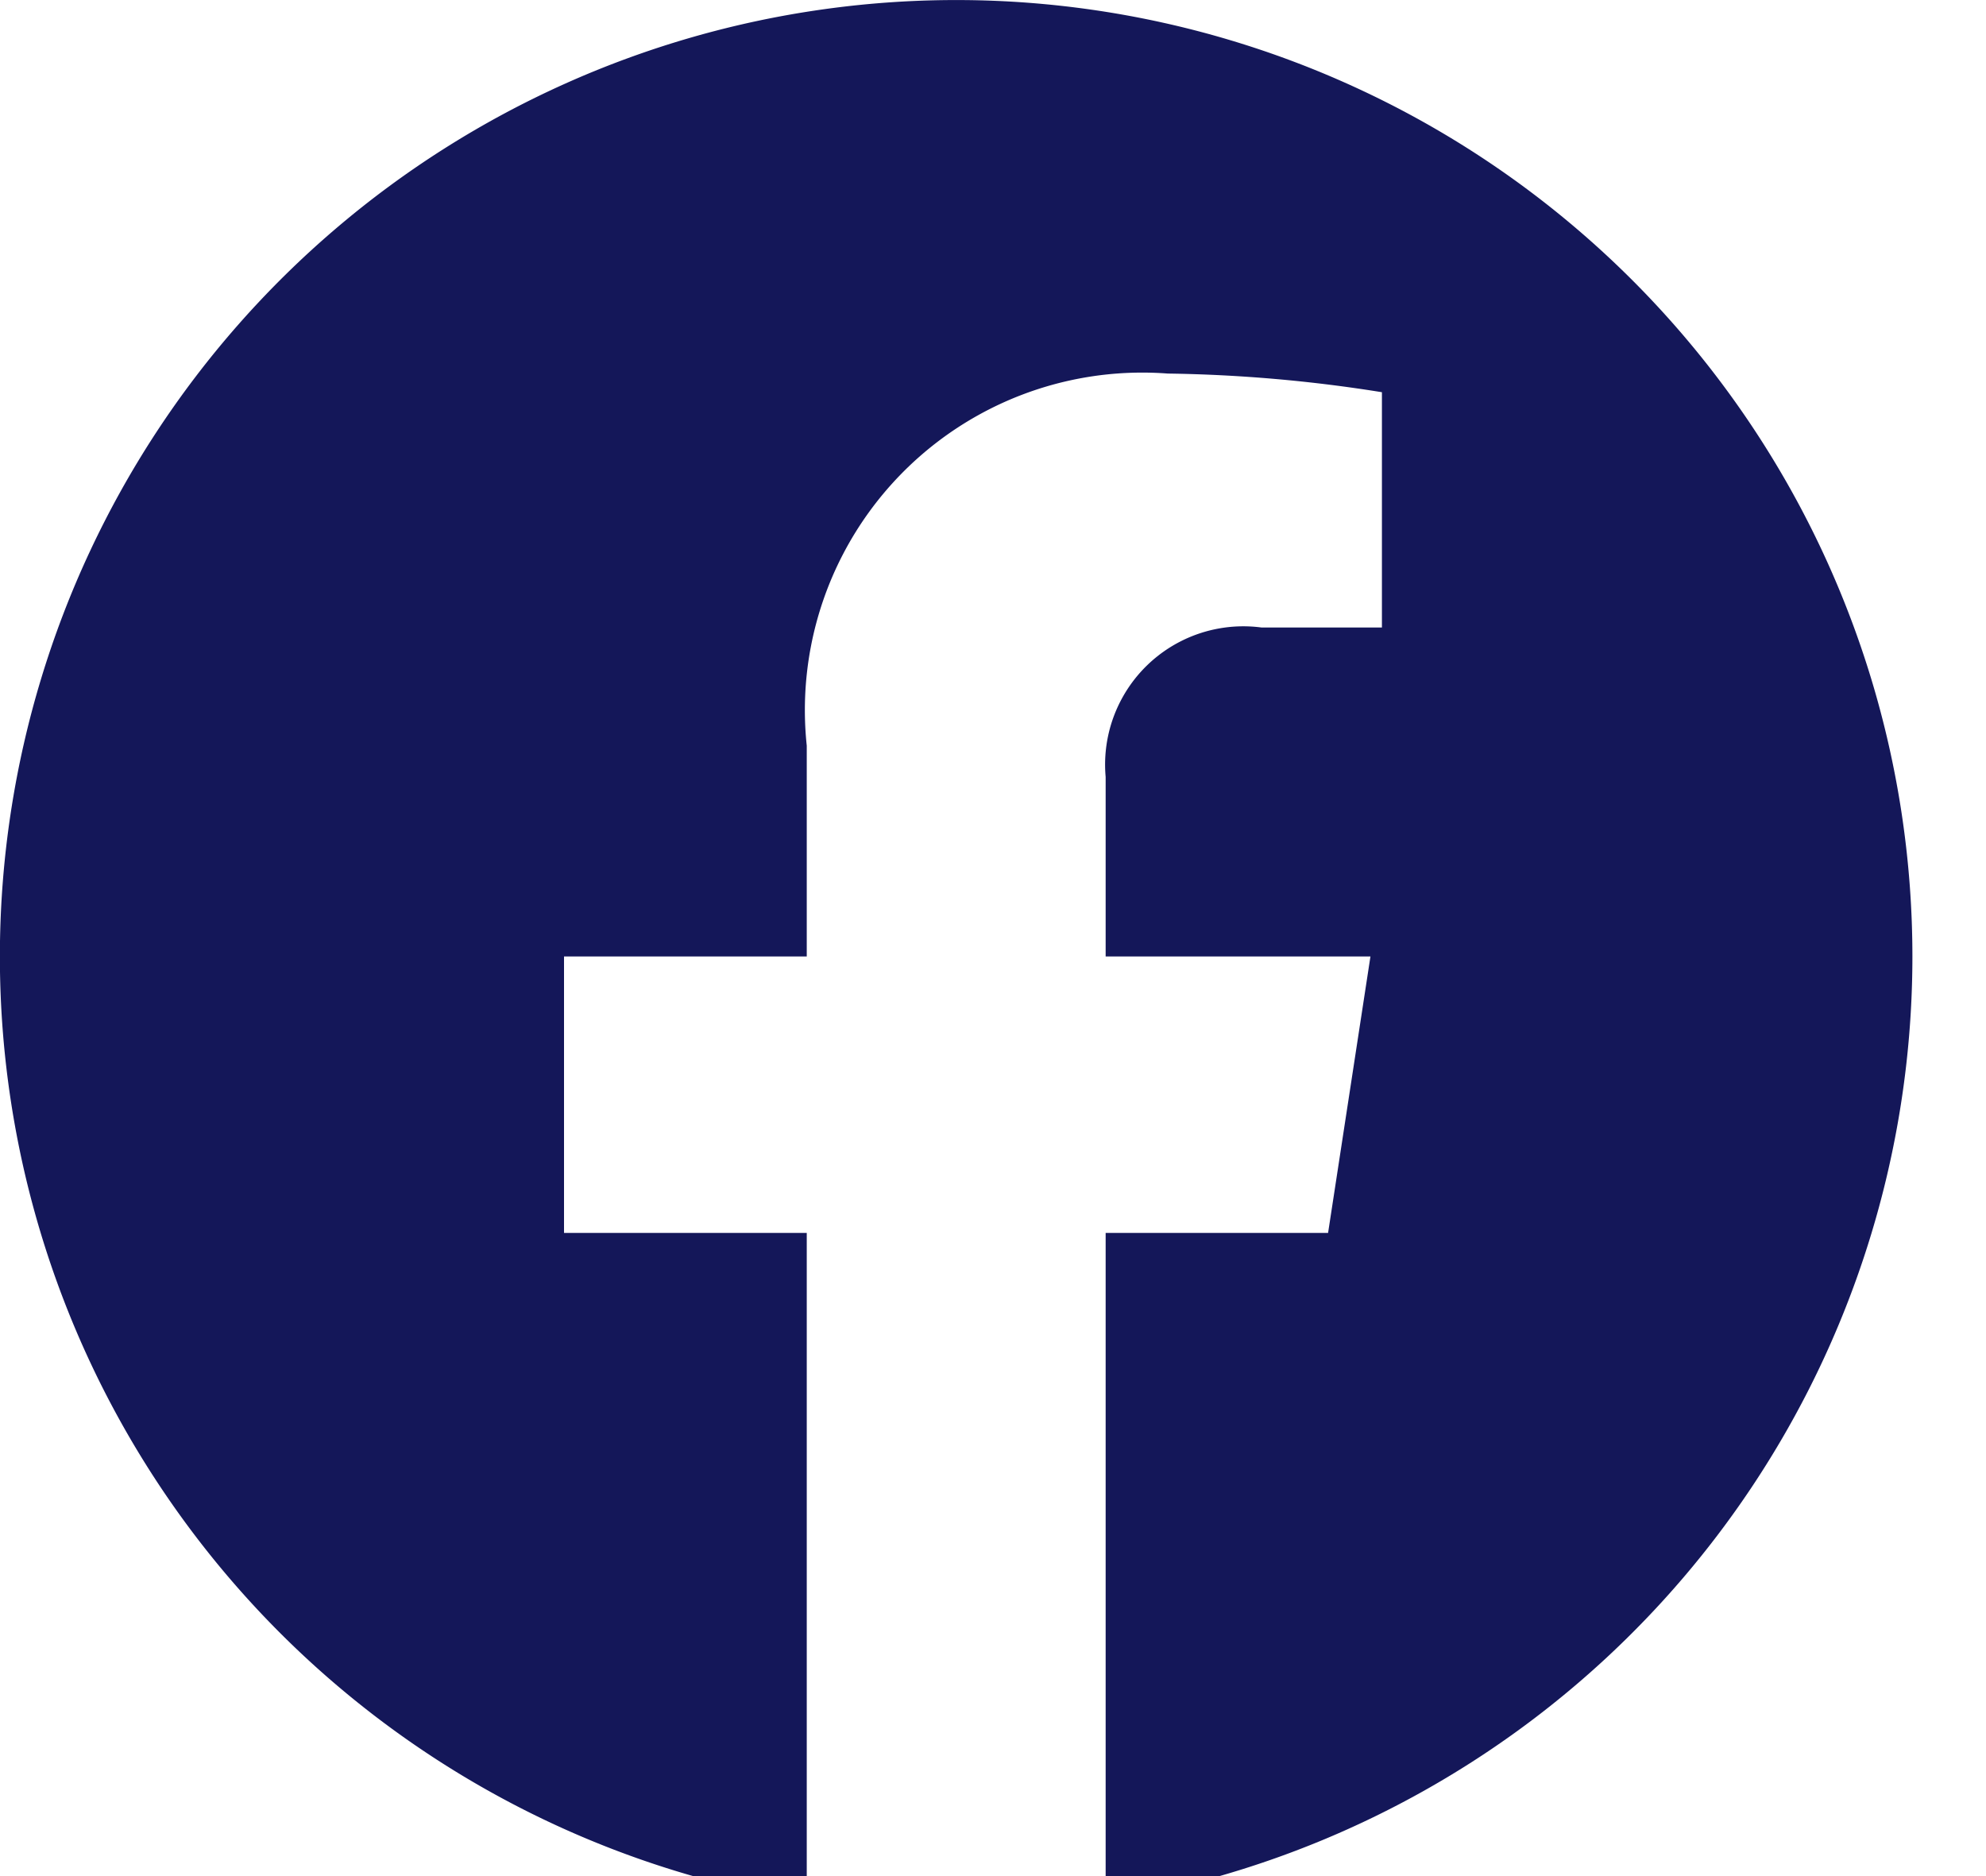 <svg xmlns="http://www.w3.org/2000/svg" width="18" height="17" viewBox="0 0 18 17">
    <defs>
        <clipPath id="2pz2rns5ya">
            <path data-name="Rectángulo 27" style="fill:#141759" d="M0 0h18v17H0z"/>
        </clipPath>
    </defs>
    <g data-name="Grupo 13" style="clip-path:url(#2pz2rns5ya)">
        <path data-name="Trazado 30" d="M17.333 8.667a8.667 8.667 0 1 0-10.021 8.561v-6.056h-2.2V8.667h2.2v-1.91a3.058 3.058 0 0 1 3.273-3.372 13.338 13.338 0 0 1 1.94.169v2.132h-1.092a1.253 1.253 0 0 0-1.412 1.354v1.627h2.4l-.384 2.505h-2.016v6.057a8.67 8.67 0 0 0 7.312-8.562" style="fill:#141759"/>
    </g>
</svg>
